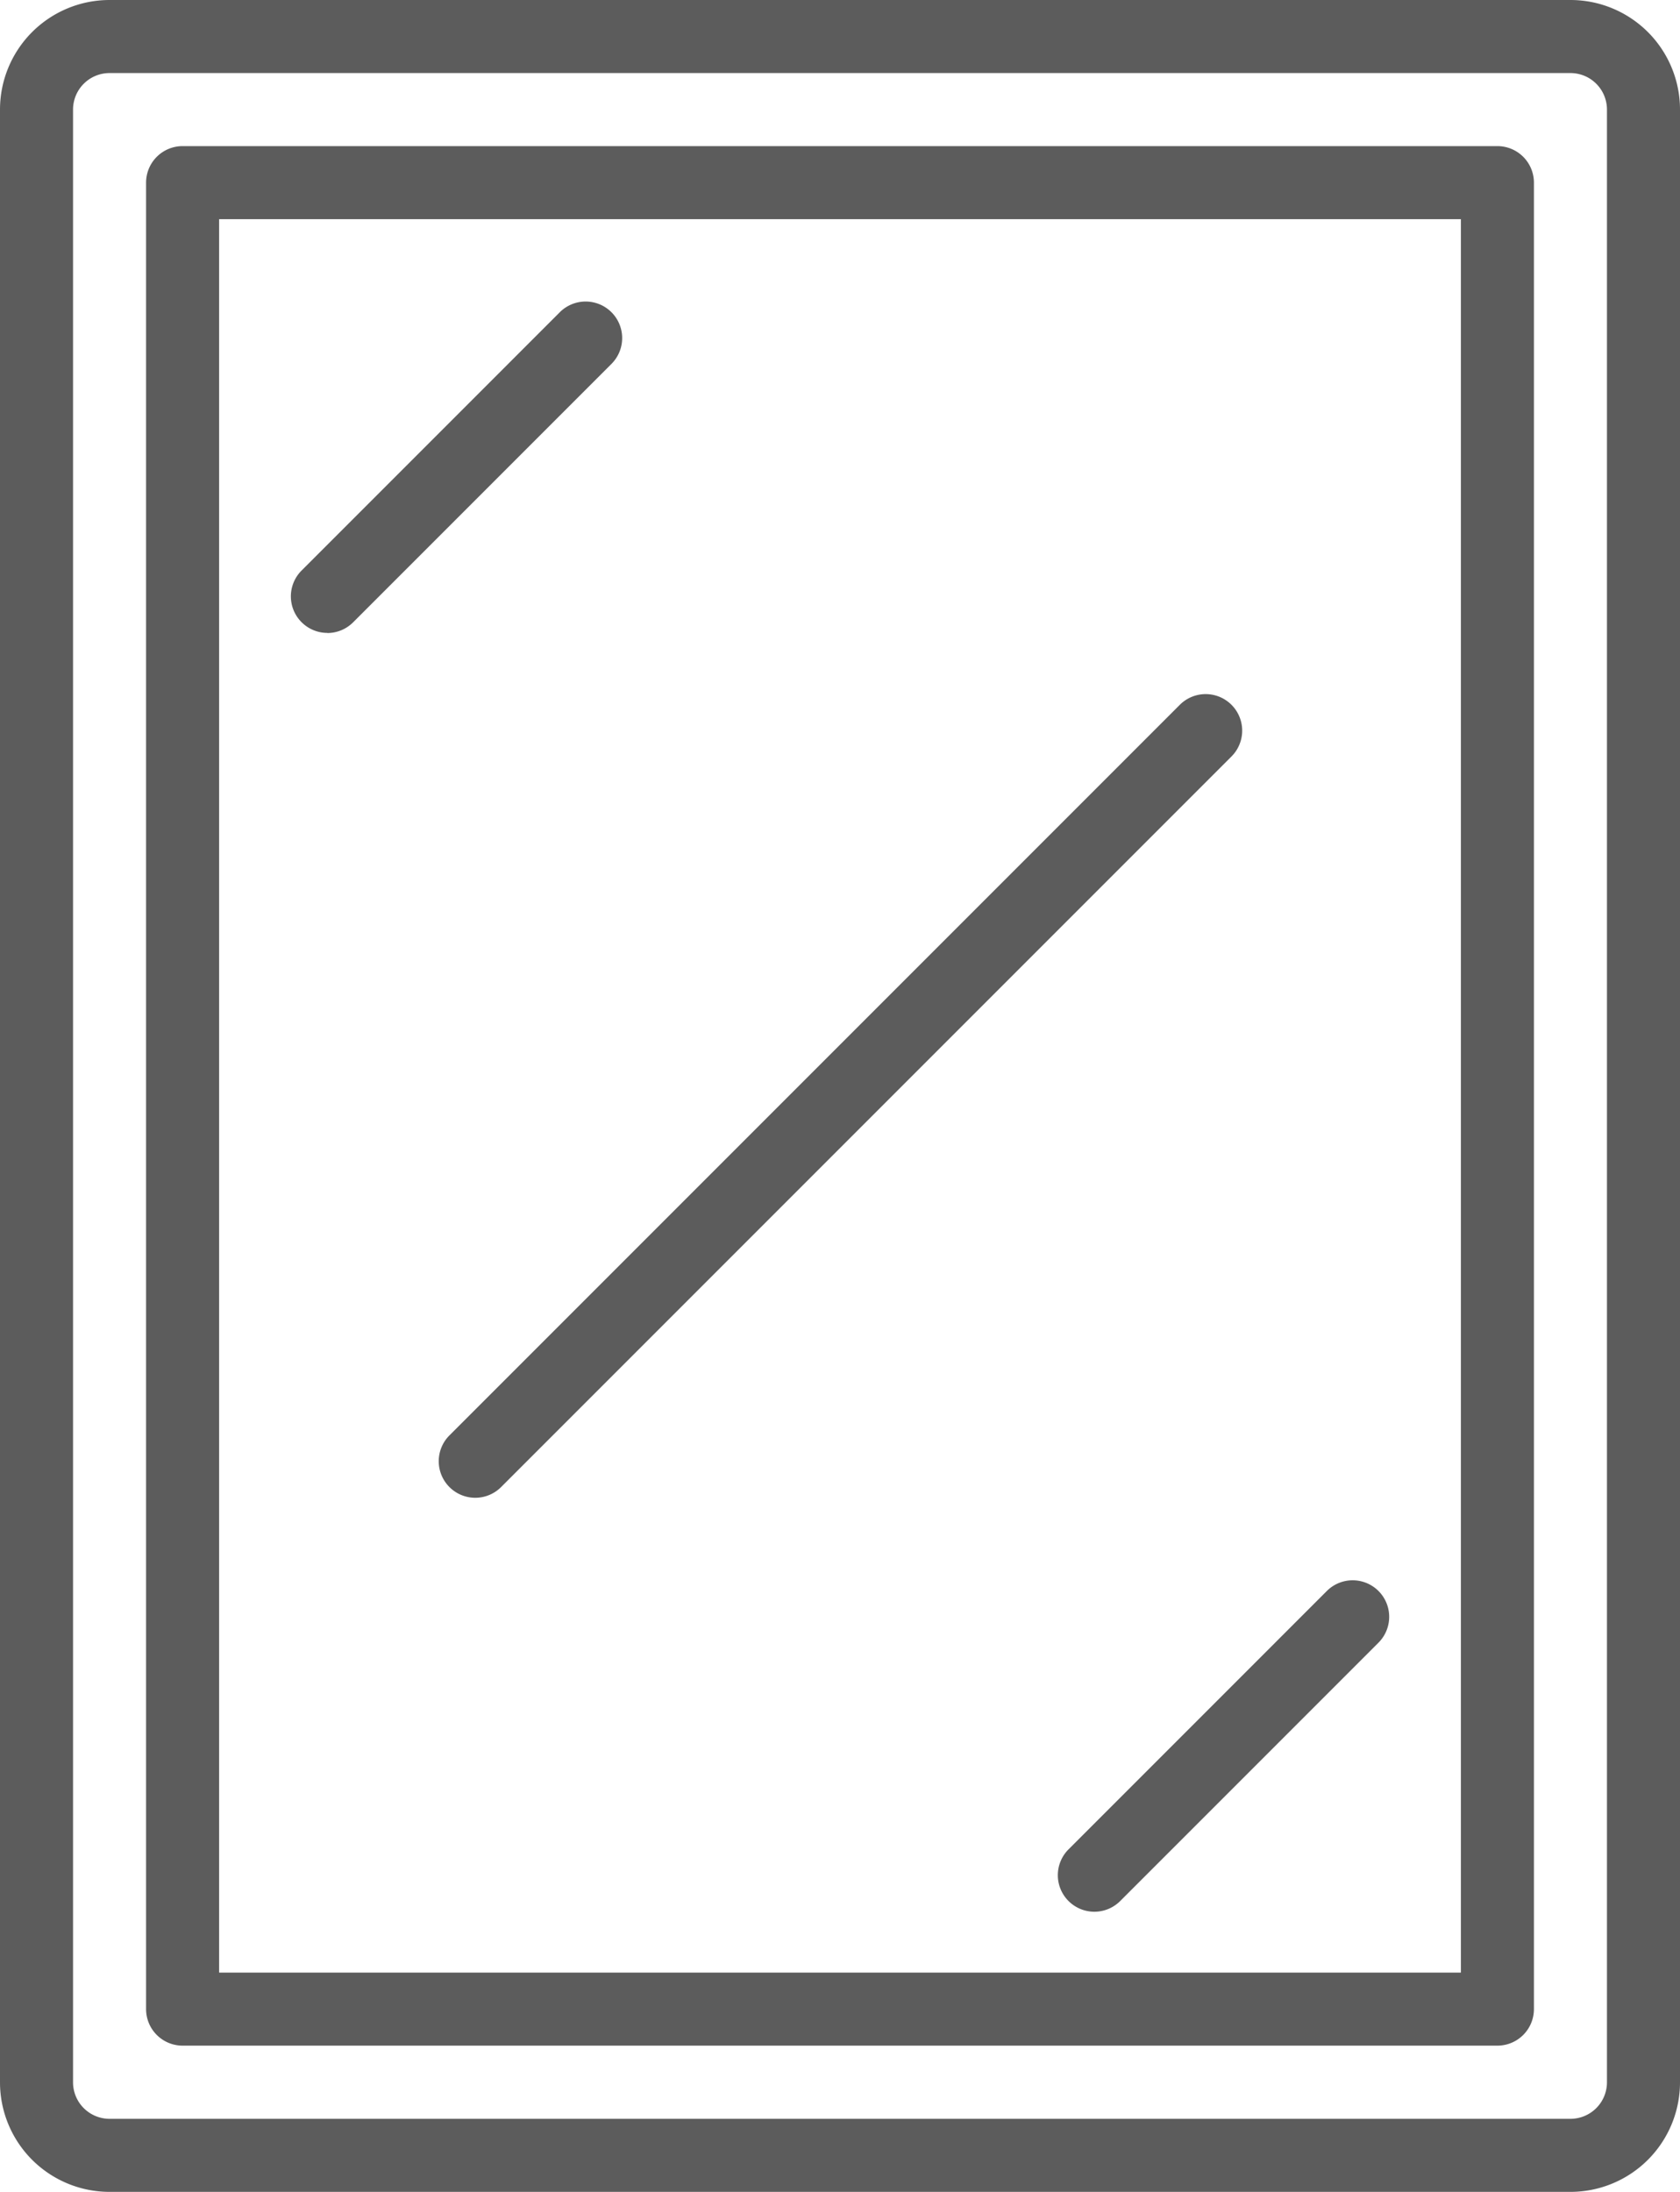 <svg id="mirror" xmlns="http://www.w3.org/2000/svg" width="14.537" height="18.961" viewBox="0 0 14.537 18.961">
  <path id="Path_88263" data-name="Path 88263" d="M13.589,0H.948A.948.948,0,0,0,0,.948V18.013a.948.948,0,0,0,.948.948H13.589a.948.948,0,0,0,.948-.948V.948A.948.948,0,0,0,13.589,0Zm.316,18.013a.316.316,0,0,1-.316.316H.948a.316.316,0,0,1-.316-.316V.948A.316.316,0,0,1,.948.632H13.589a.316.316,0,0,1,.316.316Zm0,0" fill="#5c5c5c"/>
  <path id="Path_88264" data-name="Path 88264" d="M43.693,32H32.316a.316.316,0,0,0-.316.316v15.8a.316.316,0,0,0,.316.316H43.693a.316.316,0,0,0,.316-.316v-15.8A.316.316,0,0,0,43.693,32Zm-.316,15.8H32.632V32.632H43.377Zm0,0" transform="translate(-30.736 -30.736)" fill="#5c5c5c"/>
  <path id="Path_88265" data-name="Path 88265" d="M64.031,68.828a.316.316,0,0,0,.223-.093L66.489,66.5a.316.316,0,1,0-.447-.447l-2.235,2.235a.316.316,0,0,0,.223.539Zm0,0" transform="translate(-61.198 -63.352)" fill="#5c5c5c"/>
  <path id="Path_88266" data-name="Path 88266" d="M231.807,348.924a.316.316,0,0,0,.447,0l2.235-2.235a.316.316,0,0,0-.447-.447l-2.235,2.235A.316.316,0,0,0,231.807,348.924Zm0,0" transform="translate(-222.561 -332.479)" fill="#5c5c5c"/>
  <path id="Path_88267" data-name="Path 88267" d="M96.1,158.954a.316.316,0,0,0,.447,0l6.32-6.32a.316.316,0,0,0-.447-.447l-6.32,6.32A.316.316,0,0,0,96.1,158.954Zm0,0" transform="translate(-92.211 -146.09)" fill="#5c5c5c"/>
</svg>
